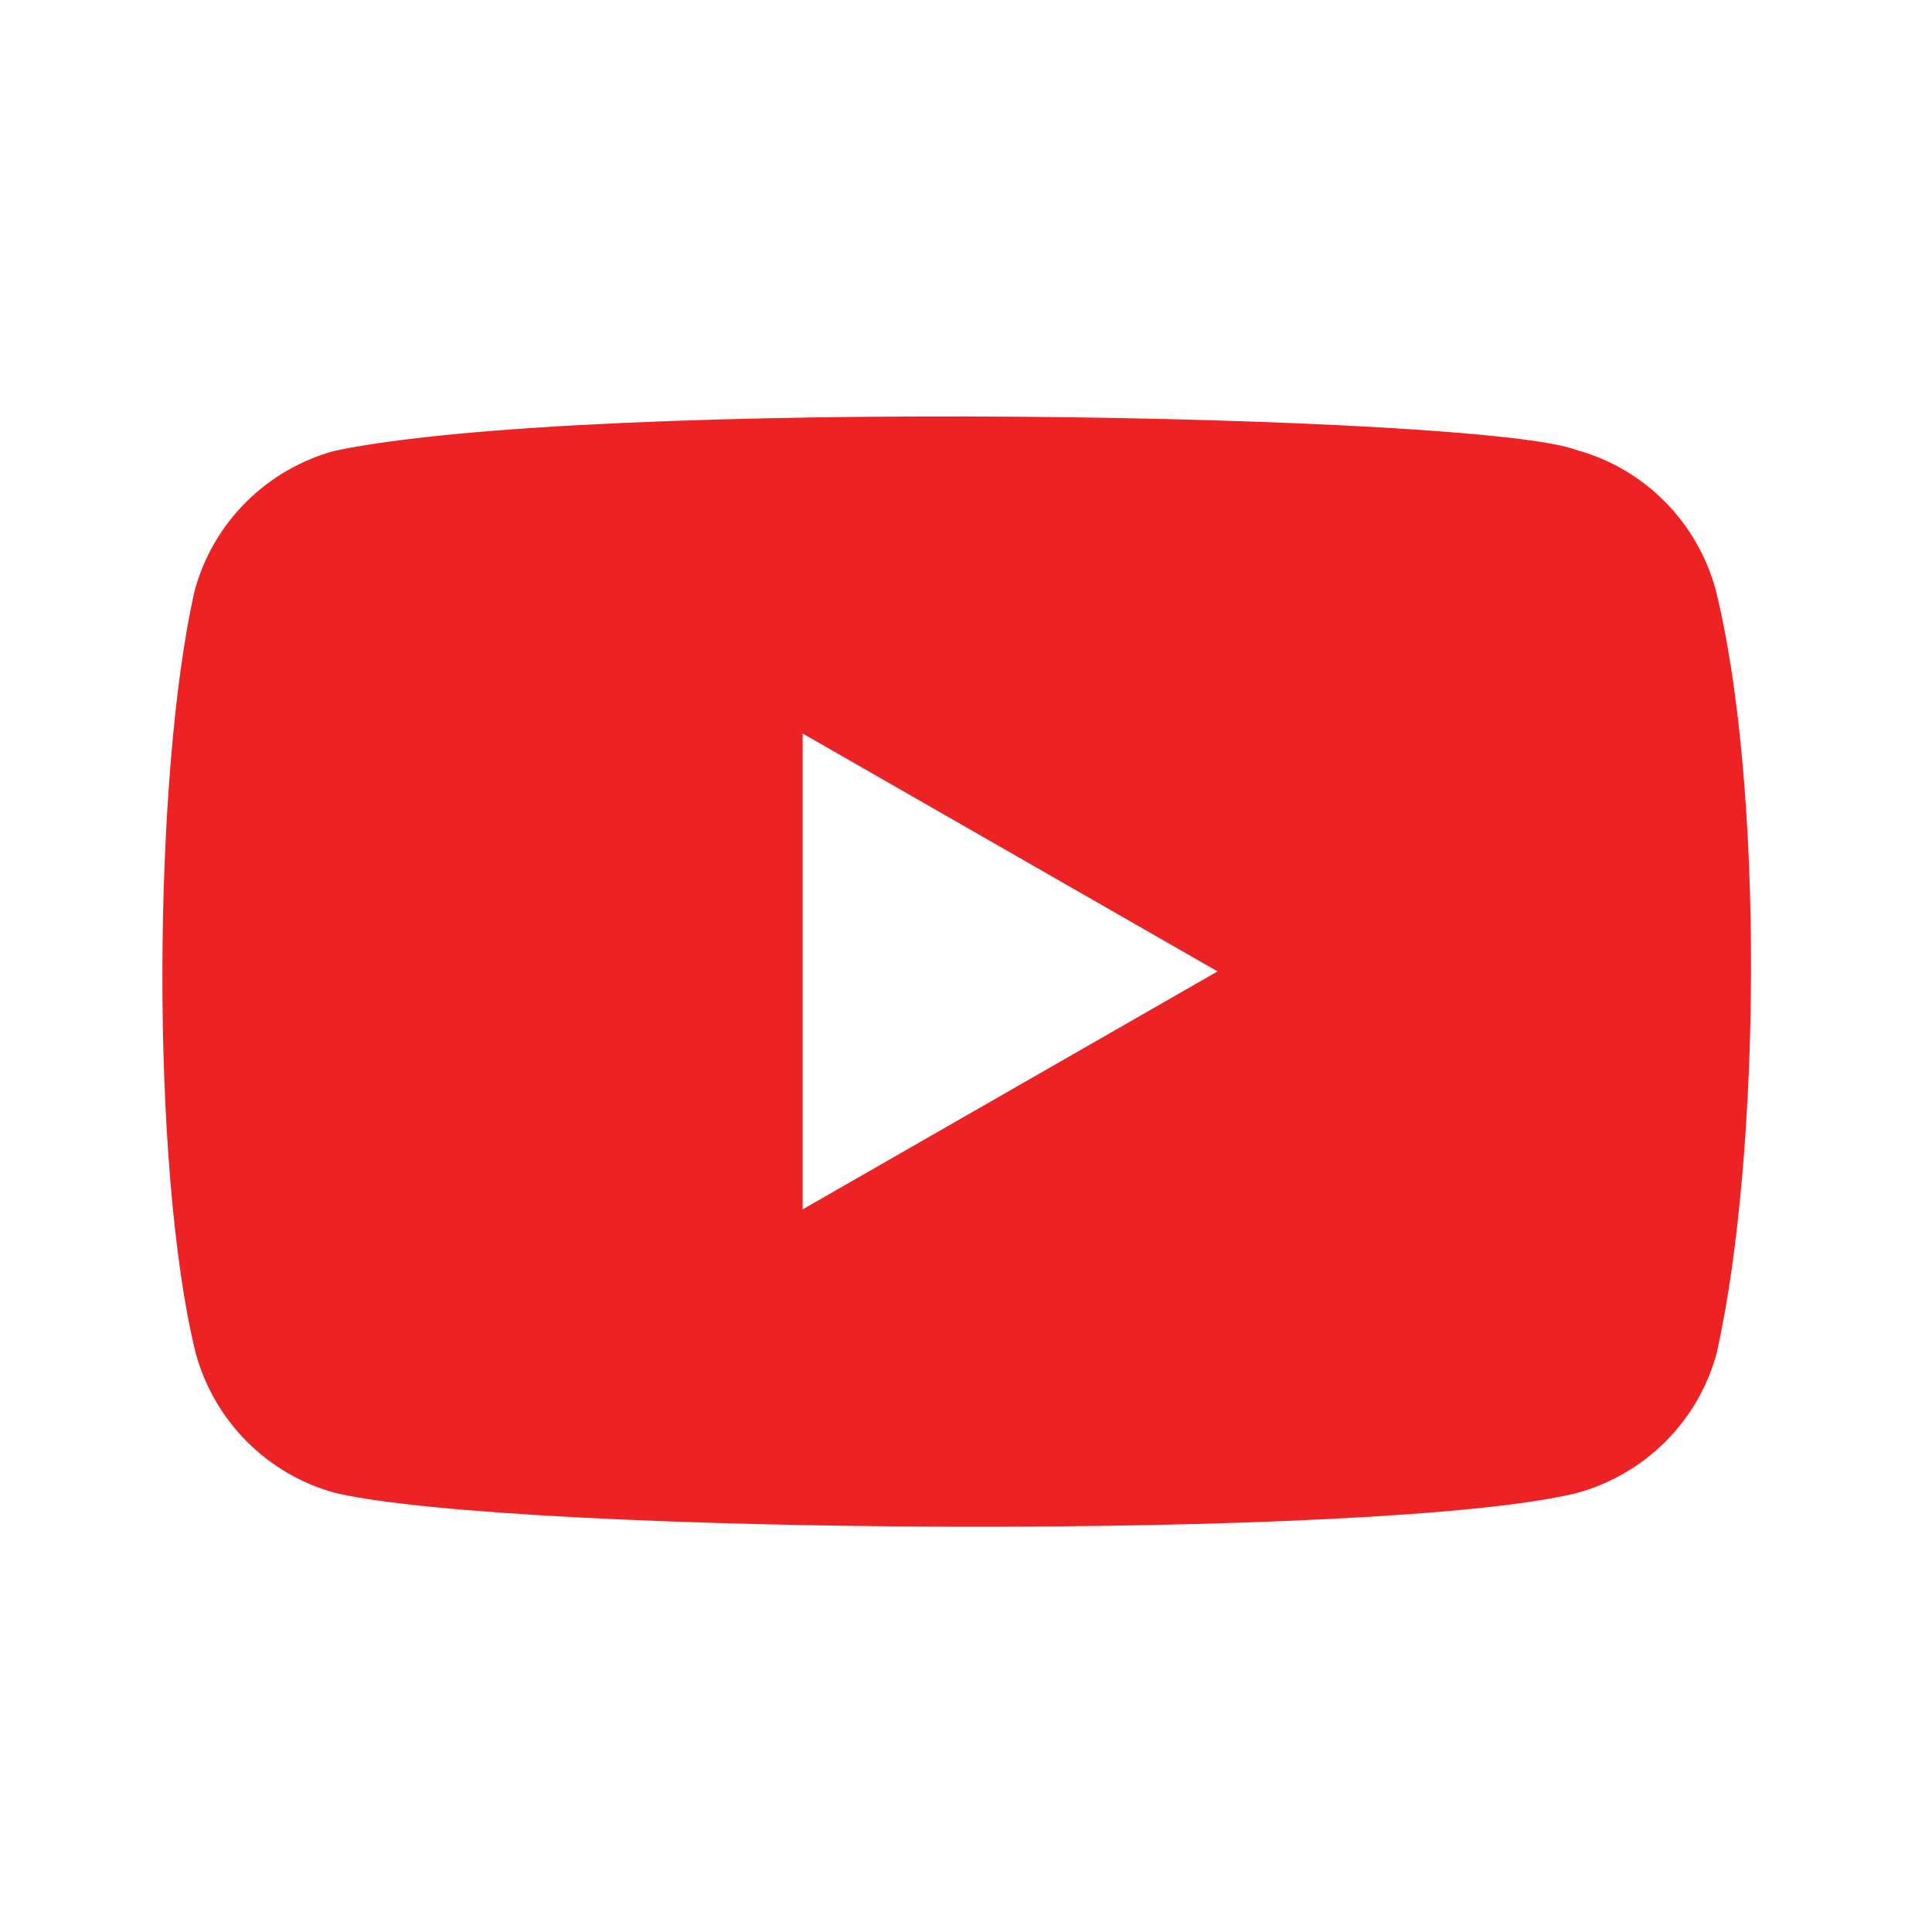<svg width="64" height="64" viewBox="0 0 64 64" fill="none" xmlns="http://www.w3.org/2000/svg">
<g clip-path="url(#clip0_132_371)">
<path d="M56.837 19.547C56.225 17.281 54.457 15.504 52.188 14.898C49.143 13.723 19.649 13.145 11.094 14.932C8.829 15.544 7.051 17.312 6.445 19.581C5.072 25.609 4.966 38.645 6.479 44.811C7.091 47.079 8.86 48.854 11.128 49.46C17.157 50.849 45.824 51.041 52.222 49.46C54.488 48.848 56.265 47.079 56.871 44.811C58.335 38.242 58.441 26.016 56.837 19.547ZM26.588 40.062V24.298L40.333 32.179L26.588 40.062Z" fill="#ED2224"/>
</g>
<defs>
<clipPath id="clip0_132_371">
<rect width="64" height="64" fill="white"/>
</clipPath>
</defs>
</svg>
